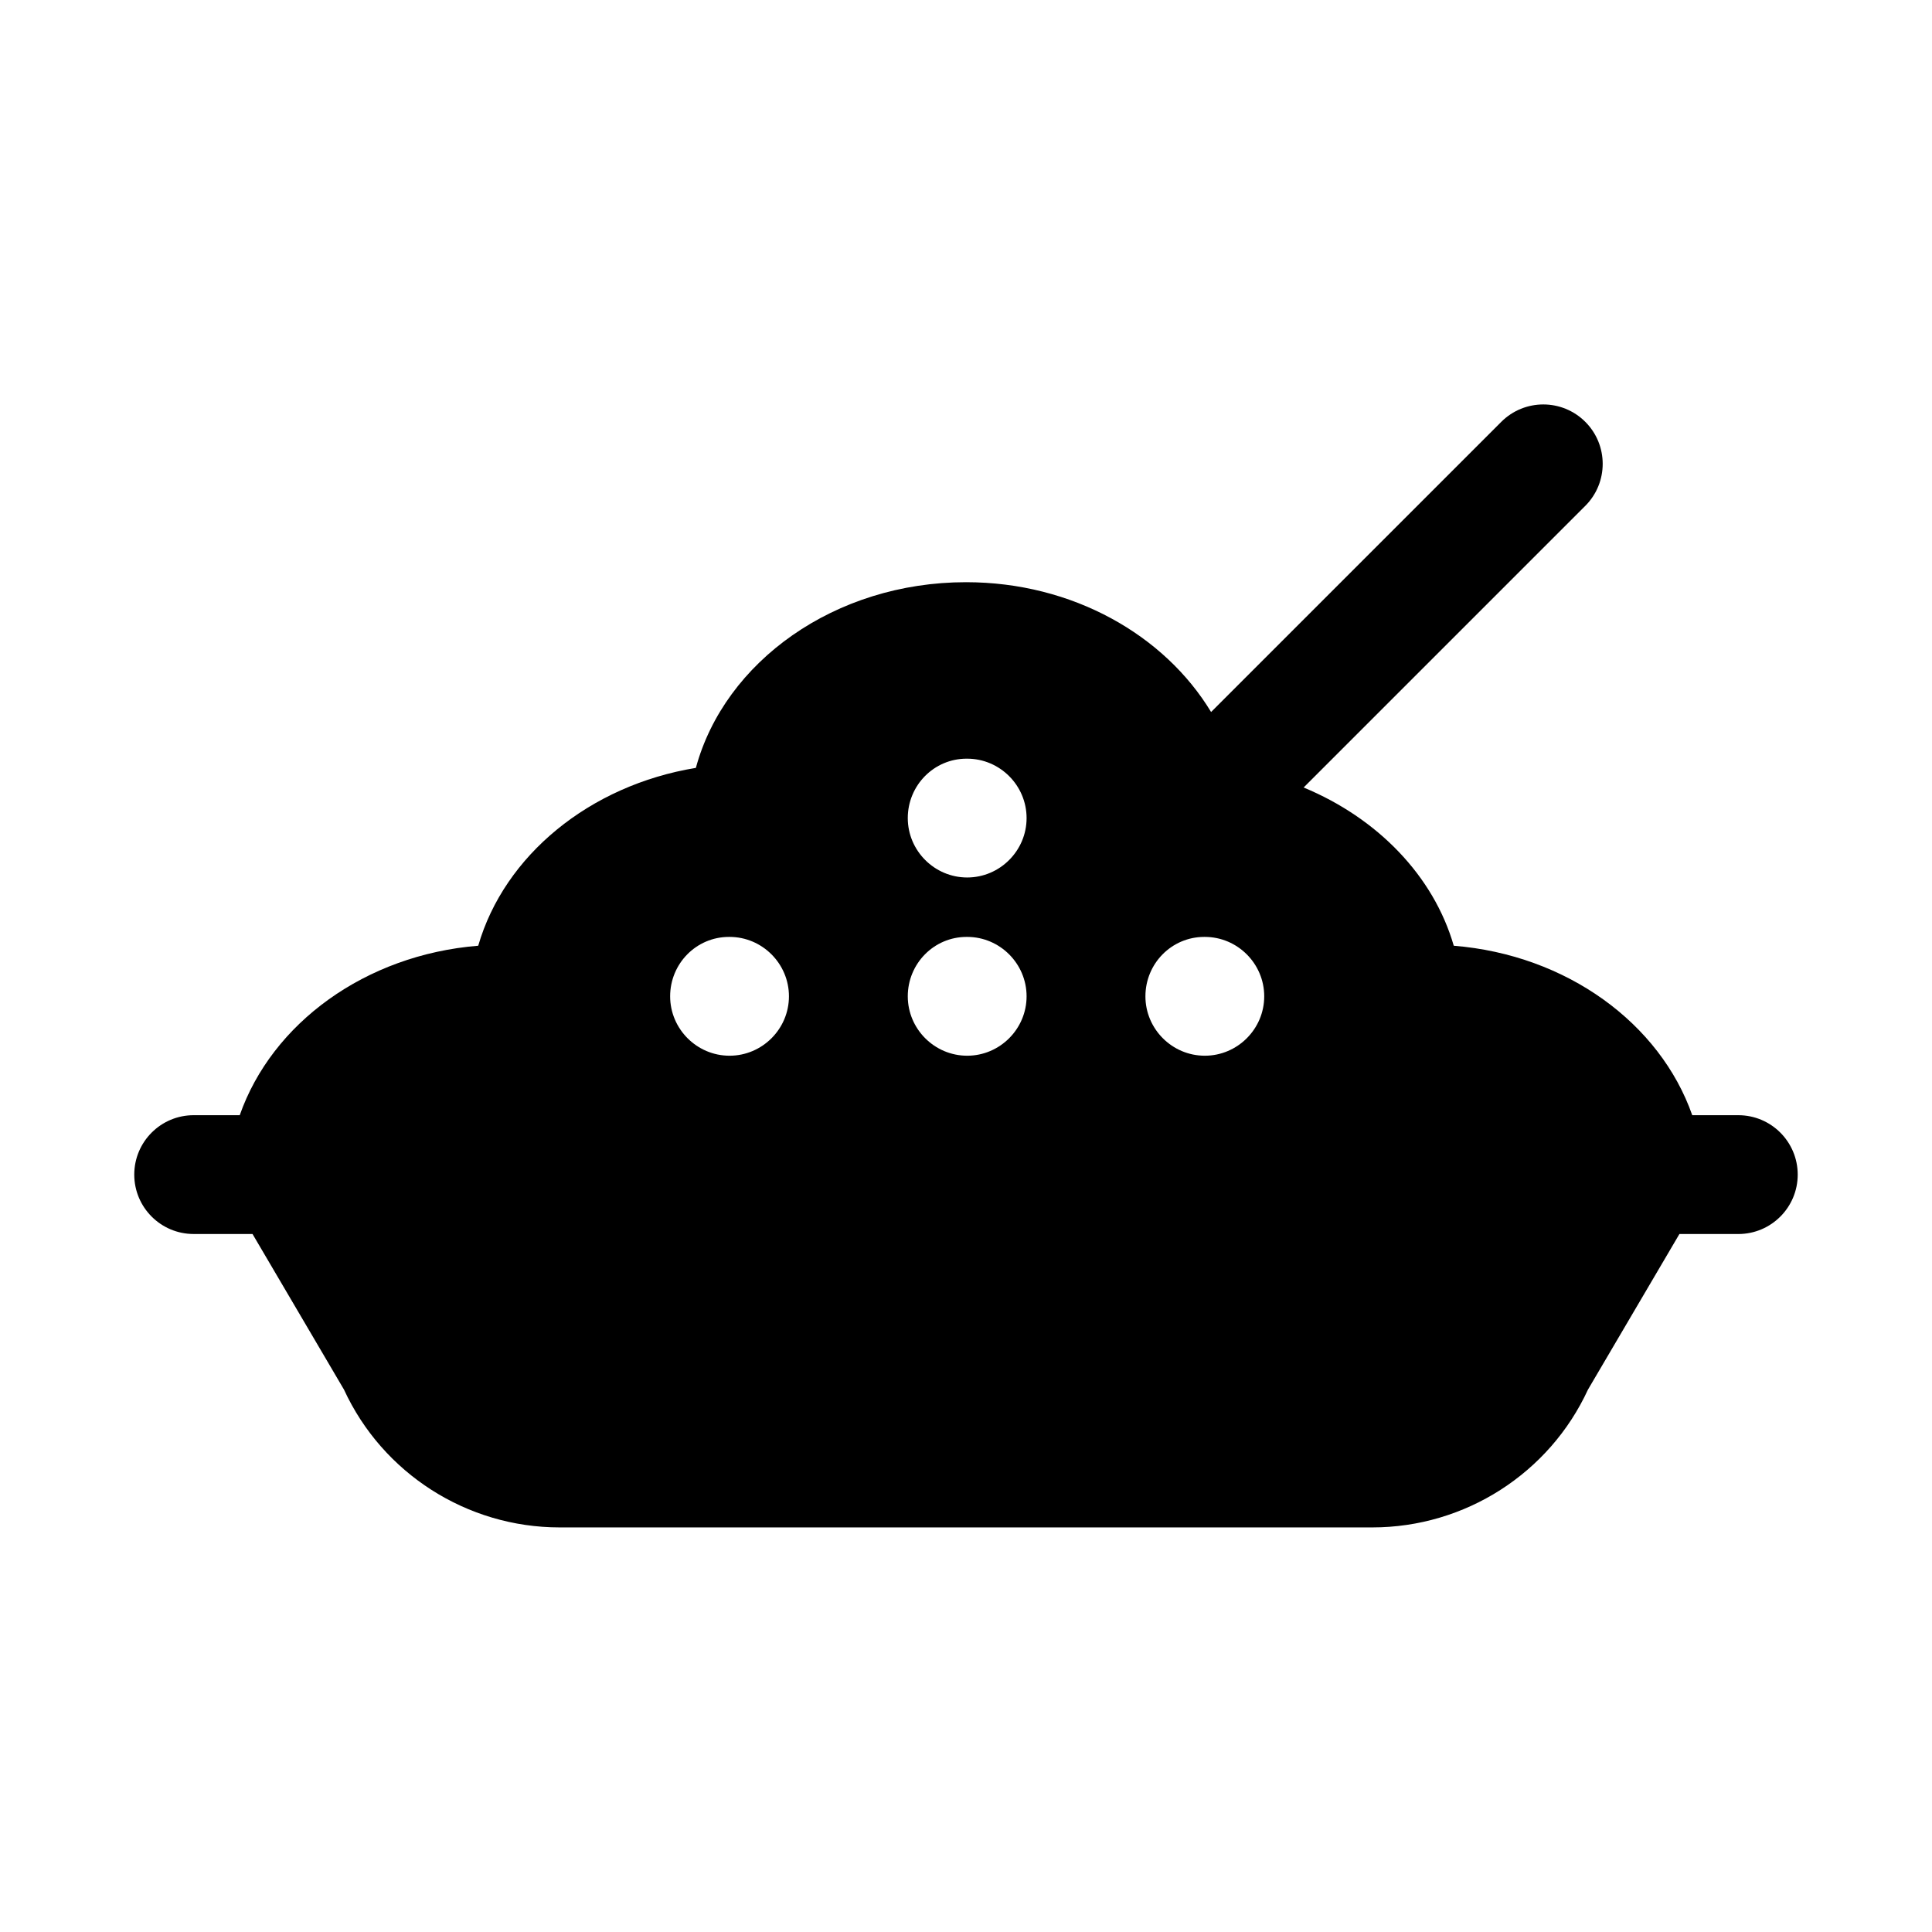 <?xml version="1.0" encoding="UTF-8"?>
<!-- Uploaded to: SVG Repo, www.svgrepo.com, Generator: SVG Repo Mixer Tools -->
<svg fill="#000000" width="800px" height="800px" version="1.1" viewBox="144 144 512 512" xmlns="http://www.w3.org/2000/svg">
 <path d="m604.67 439.54h-12.207c-8.543-24.359-33.254-42.488-63.199-44.91-5.371-18.559-20.234-33.824-39.789-41.934l74.645-74.641c6.148-6.148 6.148-16.113 0-22.262-6.148-6.148-16.113-6.148-22.262 0l-76.906 76.898c-12.305-20.363-36.684-34.402-64.953-34.402-34.746 0-63.945 21.031-71.586 49.207-28.207 4.637-50.762 23.23-57.68 47.133-29.945 2.422-54.656 20.551-63.199 44.91h-12.211c-8.695 0-15.742 7.051-15.742 15.742 0 8.695 7.051 15.742 15.742 15.742h15.598l24.234 41.23c10.234 22.199 32.59 36.527 57.148 36.527h215.38c24.562 0 46.918-14.328 57.148-36.527l24.234-41.23 15.605 0.004c8.695 0 15.742-7.051 15.742-15.742 0-8.695-7.047-15.746-15.742-15.746zm-267.49-47.25h0.156c8.66 0 15.742 7.086 15.742 15.742 0 8.66-7.086 15.742-15.742 15.742-8.66 0-15.742-7.086-15.742-15.742 0-8.66 6.926-15.742 15.586-15.742zm62.977-47.234h0.156c8.66 0 15.742 7.086 15.742 15.742 0 8.66-7.086 15.742-15.742 15.742-8.66 0-15.742-7.086-15.742-15.742s6.926-15.742 15.586-15.742zm0 47.234h0.156c8.66 0 15.742 7.086 15.742 15.742 0 8.66-7.086 15.742-15.742 15.742-8.66 0-15.742-7.086-15.742-15.742 0-8.66 6.926-15.742 15.586-15.742zm47.391 15.742c0-8.66 6.926-15.742 15.586-15.742h0.156c8.66 0 15.742 7.086 15.742 15.742 0 8.66-7.086 15.742-15.742 15.742-8.66 0.004-15.742-7.082-15.742-15.742z"/>
</svg>
